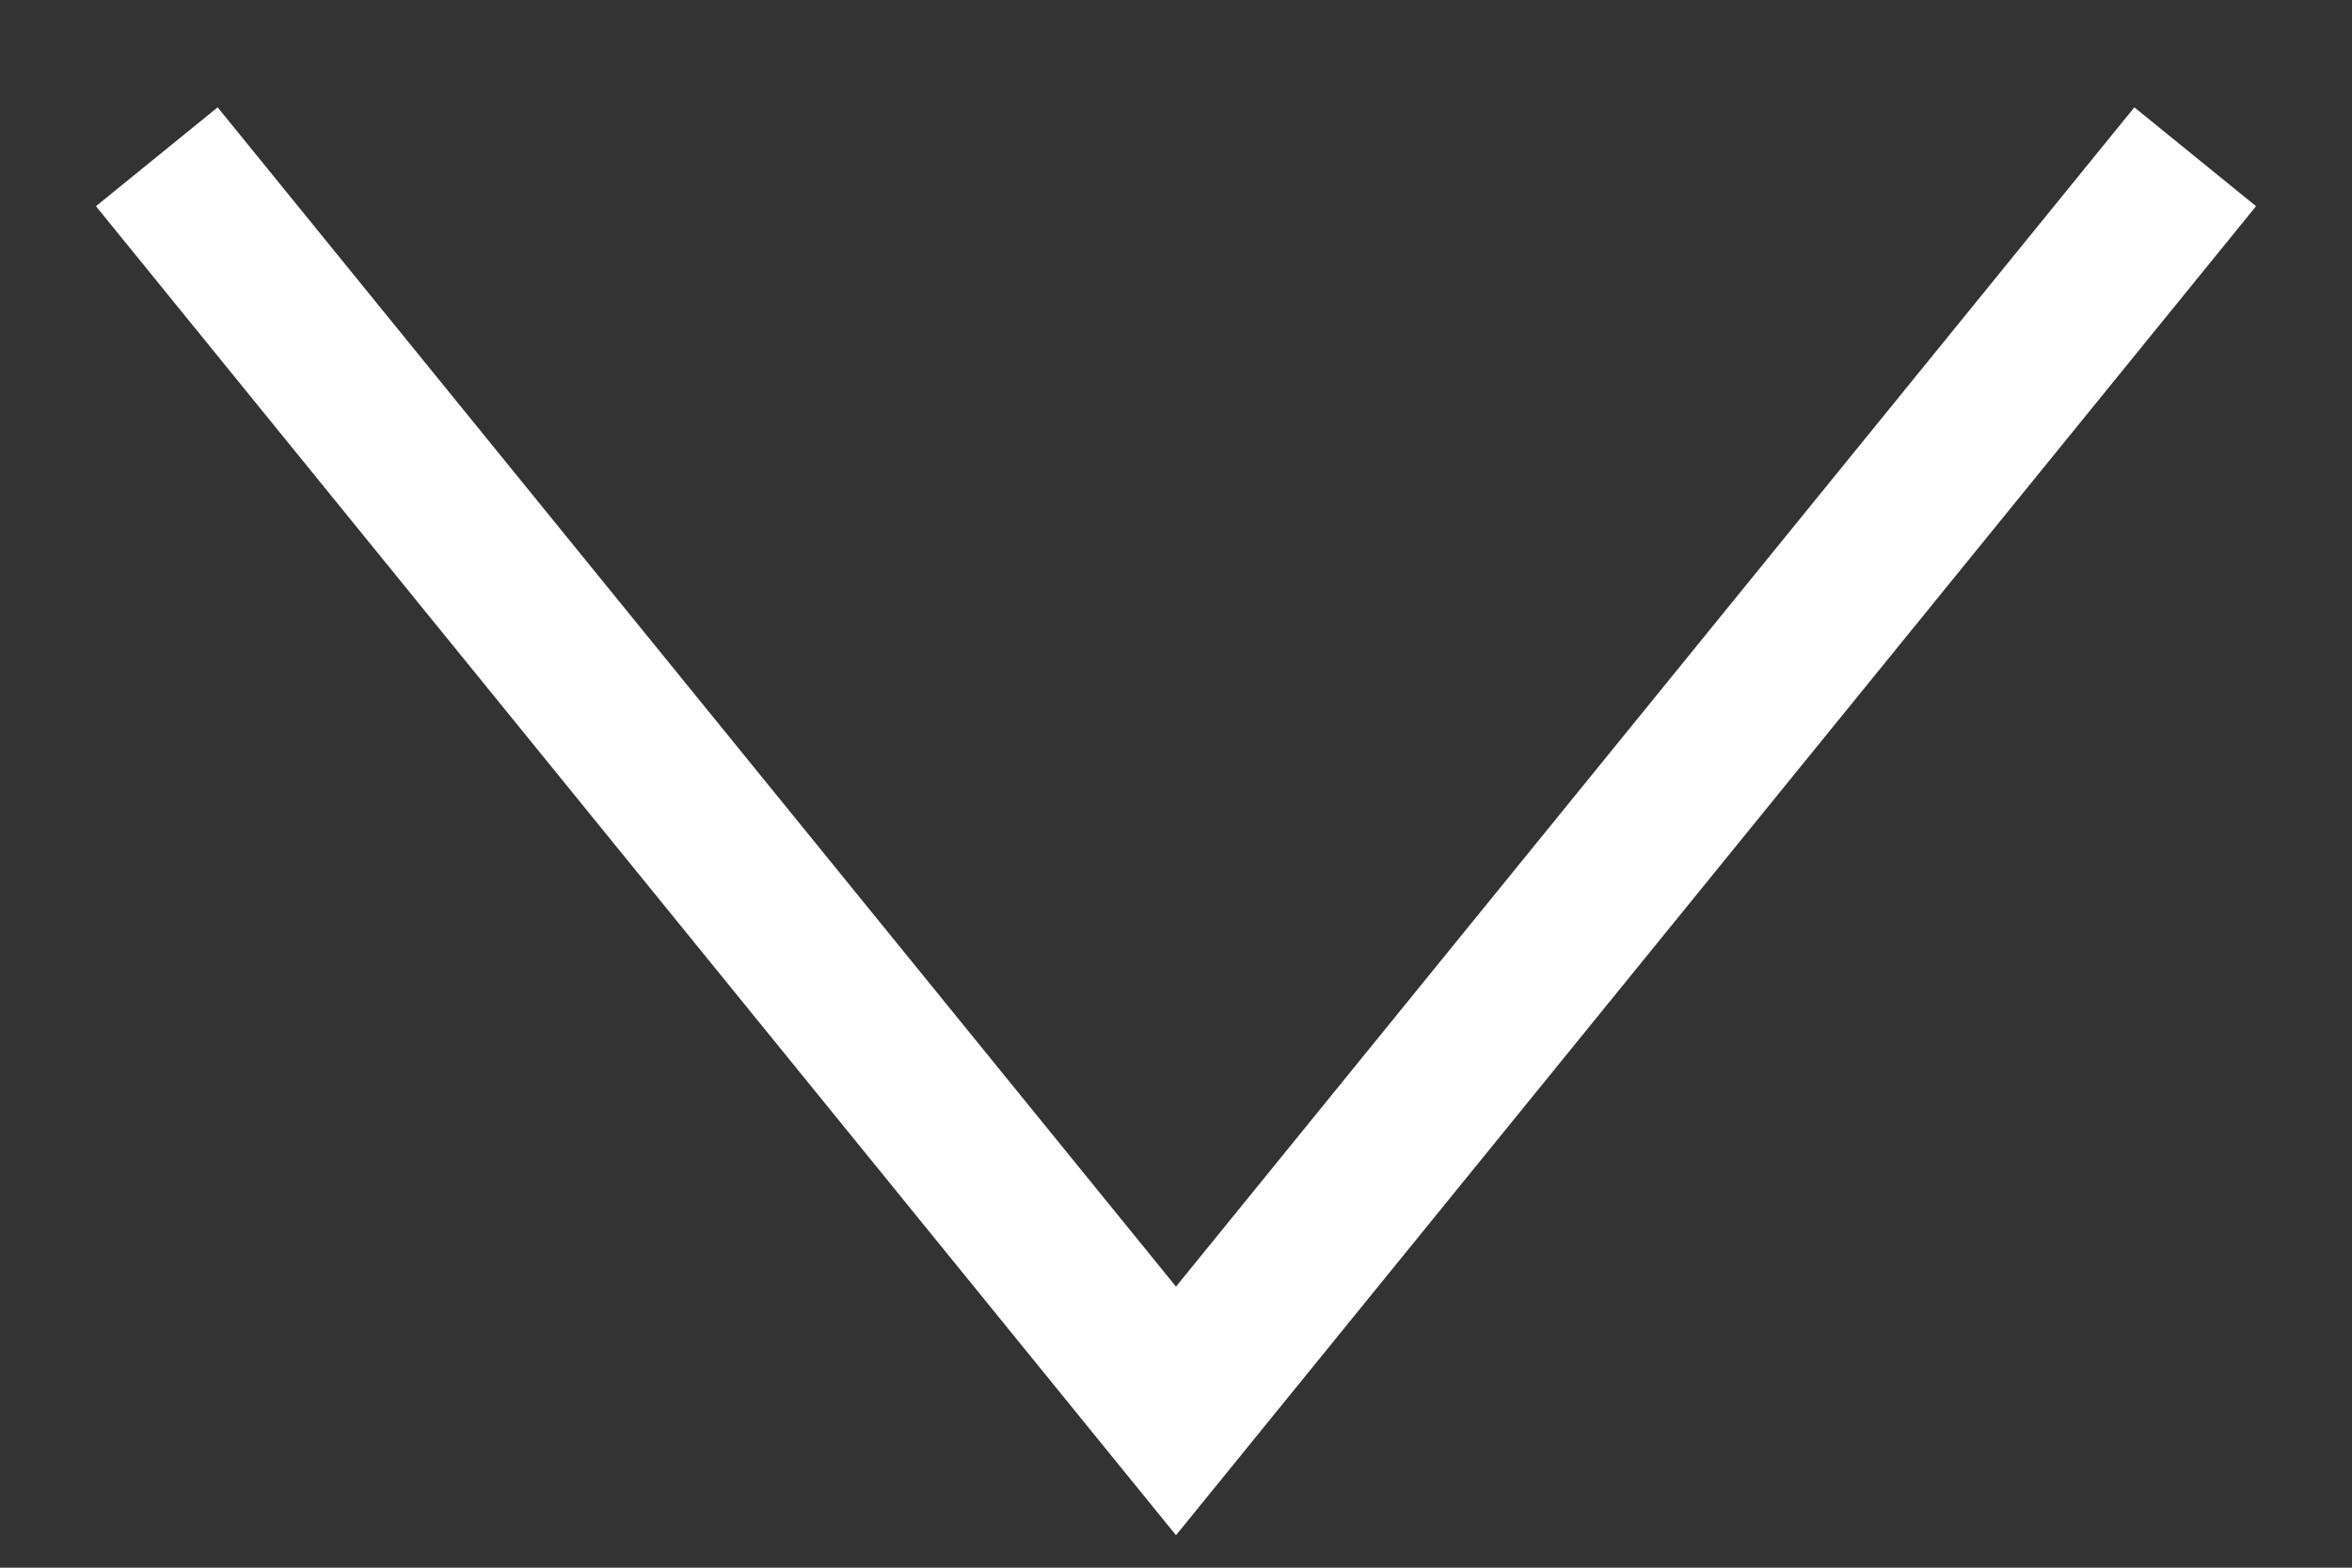 <?xml version="1.0" encoding="UTF-8"?> <svg xmlns="http://www.w3.org/2000/svg" width="15" height="10" viewBox="0 0 15 10" fill="none"><rect x="0" y="0" width="15" height="10" fill="#333333" stroke="none"/> <path d="M1 1L7.5 9L14 1" stroke="white"></path> </svg> 